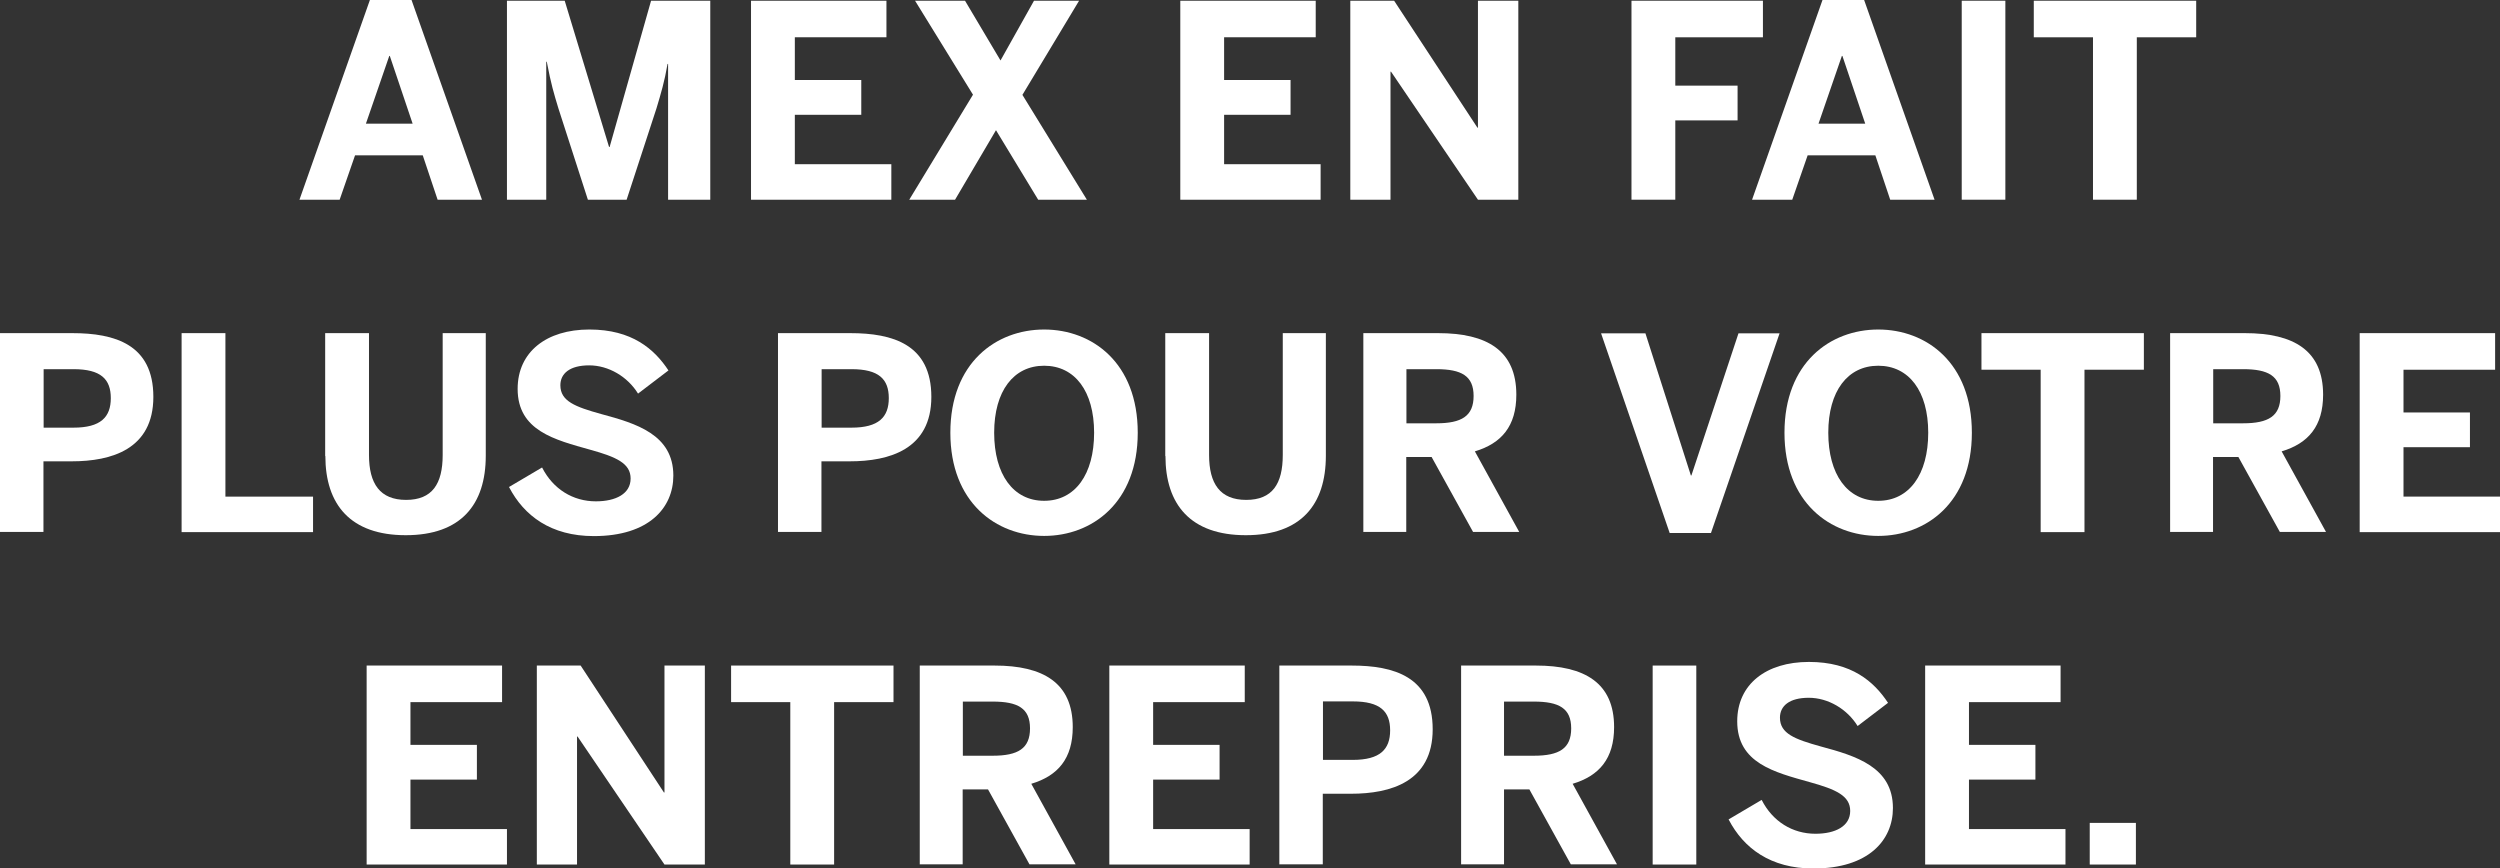 <?xml version="1.0" encoding="UTF-8"?>
<svg id="_txt2_2_absolute" data-name="#txt2_2 absolute" xmlns="http://www.w3.org/2000/svg" viewBox="0 0 138.08 47.96">
  <rect x="0" y="0" width="138.08" height="47.96" fill="#333333" stroke="none"/>
  <defs>
    <style>
      .cls-1 {
        fill: #fff;
        stroke-width: 0px;
      }
    </style>
  </defs>
  <path class="cls-1" d="M16.54,11.03L20.43,0h2.3l3.89,11.03h-2.45l-.82-2.45h-3.74l-.85,2.45h-2.23ZM20.21,6.83h2.58l-1.26-3.74h-.03l-1.29,3.74Z"/>
  <path class="cls-1" d="M28,11.03V.04h3.19l2.45,8.08h.03L35.96.04h3.27v10.99h-2.33V3.53h-.03c-.16.95-.37,1.65-.61,2.45l-1.65,5.05h-2.14l-1.63-5.05c-.25-.83-.4-1.31-.64-2.57h-.03v7.62h-2.17Z"/>
  <path class="cls-1" d="M41.48,11.03V.04h7.48v2.02h-5.06v2.36h3.67v1.92h-3.67v2.73h5.33v1.96h-7.75Z"/>
  <path class="cls-1" d="M50.22,11.03l3.52-5.8L50.54.04h2.76l1.96,3.3L57.11.04h2.49l-3.13,5.2,3.56,5.79h-2.69l-2.33-3.84-2.26,3.84h-2.54Z"/>
  <path class="cls-1" d="M65.19,11.03V.04h7.48v2.02h-5.06v2.36h3.67v1.92h-3.67v2.73h5.33v1.96h-7.75Z"/>
  <path class="cls-1" d="M74.58,11.03V.04h2.42l4.6,7.01h.03V.04h2.23v10.99h-2.23l-4.8-7.07h-.03v7.07h-2.23Z"/>
  <path class="cls-1" d="M90.11,11.03V.04h7.26v2.02h-4.84v2.67h3.44v1.92h-3.44v4.38h-2.42Z"/>
  <path class="cls-1" d="M96.77,11.03l3.89-11.03h2.3l3.89,11.03h-2.45l-.82-2.45h-3.74l-.85,2.45h-2.23ZM100.44,6.83h2.58l-1.26-3.74h-.03l-1.29,3.74Z"/>
  <path class="cls-1" d="M108.35,11.03V.04h2.41v10.99h-2.41Z"/>
  <path class="cls-1" d="M115.6,11.03V2.06h-3.27V.04h8.97v2.02h-3.28v8.97h-2.42Z"/>
  <path class="cls-1" d="M0,29.39v-10.99h3.99c2.35,0,4.48.62,4.48,3.52s-2.32,3.56-4.51,3.56h-1.56v3.9H0ZM2.41,23.62h1.65c1.5,0,2.06-.58,2.06-1.63s-.55-1.6-2.06-1.6h-1.65v3.24Z"/>
  <path class="cls-1" d="M10.03,29.39v-10.99h2.42v9.03h4.84v1.96h-7.26Z"/>
  <path class="cls-1" d="M17.96,25.19v-6.79h2.42v6.73c0,1.59.61,2.48,2.05,2.48s2.02-.88,2.02-2.48v-6.73h2.38v6.77c0,2.7-1.37,4.39-4.42,4.39s-4.44-1.69-4.44-4.38Z"/>
  <path class="cls-1" d="M28.11,26.9l1.83-1.08c.61,1.2,1.71,1.87,2.97,1.87,1.11,0,1.92-.42,1.92-1.26s-.79-1.19-2.23-1.59c-1.96-.55-4.01-1.05-4.01-3.36,0-2.05,1.6-3.28,3.96-3.28s3.59,1.08,4.37,2.26l-1.68,1.28c-.58-.94-1.63-1.56-2.7-1.56s-1.59.45-1.59,1.1c0,.88.82,1.19,2.26,1.59,1.93.52,3.98,1.13,3.98,3.4,0,1.77-1.34,3.34-4.39,3.34-2.38,0-3.86-1.13-4.68-2.7Z"/>
  <path class="cls-1" d="M42.97,29.39v-10.99h3.99c2.35,0,4.48.62,4.48,3.52s-2.32,3.56-4.51,3.56h-1.56v3.9h-2.41ZM45.38,23.62h1.65c1.5,0,2.06-.58,2.06-1.63s-.55-1.6-2.06-1.6h-1.65v3.24Z"/>
  <path class="cls-1" d="M52.49,23.9c0-3.86,2.52-5.7,5.18-5.7s5.17,1.84,5.17,5.7-2.52,5.7-5.17,5.7-5.18-1.84-5.18-5.7ZM60.43,23.9c0-2.3-1.07-3.7-2.76-3.7s-2.76,1.4-2.76,3.7,1.05,3.76,2.76,3.76,2.76-1.46,2.76-3.76Z"/>
  <path class="cls-1" d="M64.36,25.19v-6.79h2.42v6.73c0,1.59.61,2.48,2.05,2.48s2.02-.88,2.02-2.48v-6.73h2.38v6.77c0,2.7-1.37,4.39-4.42,4.39s-4.44-1.69-4.44-4.38Z"/>
  <path class="cls-1" d="M75.3,29.39v-10.99h4.13c2.7,0,4.32.96,4.32,3.4,0,1.74-.82,2.69-2.29,3.13l2.45,4.45h-2.55l-2.29-4.14h-1.4v4.14h-2.38ZM77.68,23.38h1.65c1.4,0,2.06-.4,2.06-1.51s-.67-1.48-2.06-1.48h-1.65v3Z"/>
  <path class="cls-1" d="M92.22,29.44l-3.79-11.03h2.45l2.51,7.85h.03l2.6-7.85h2.27l-3.79,11.03h-2.29Z"/>
  <path class="cls-1" d="M98.56,23.9c0-3.86,2.52-5.7,5.18-5.7s5.17,1.84,5.17,5.7-2.52,5.7-5.17,5.7-5.18-1.84-5.18-5.7ZM106.5,23.9c0-2.3-1.07-3.7-2.76-3.7s-2.76,1.4-2.76,3.7,1.05,3.76,2.76,3.76,2.76-1.46,2.76-3.76Z"/>
  <path class="cls-1" d="M112.71,29.39v-8.97h-3.27v-2.02h8.97v2.02h-3.28v8.97h-2.42Z"/>
  <path class="cls-1" d="M119.86,29.39v-10.99h4.13c2.7,0,4.32.96,4.32,3.4,0,1.74-.82,2.69-2.29,3.13l2.45,4.45h-2.55l-2.29-4.14h-1.4v4.14h-2.38ZM122.24,23.38h1.65c1.4,0,2.06-.4,2.06-1.51s-.67-1.48-2.06-1.48h-1.65v3Z"/>
  <path class="cls-1" d="M130.33,29.39v-10.99h7.48v2.02h-5.06v2.36h3.67v1.92h-3.67v2.73h5.33v1.96h-7.75Z"/>
  <path class="cls-1" d="M20.25,47.75v-10.99h7.48v2.02h-5.06v2.36h3.67v1.92h-3.67v2.73h5.33v1.96h-7.75Z"/>
  <path class="cls-1" d="M29.65,47.75v-10.99h2.42l4.6,7.01h.03v-7.01h2.23v10.99h-2.23l-4.8-7.07h-.03v7.07h-2.23Z"/>
  <path class="cls-1" d="M43.65,47.75v-8.97h-3.27v-2.02h8.97v2.02h-3.28v8.97h-2.42Z"/>
  <path class="cls-1" d="M50.8,47.75v-10.99h4.13c2.7,0,4.32.96,4.32,3.4,0,1.74-.82,2.69-2.29,3.13l2.45,4.45h-2.55l-2.29-4.14h-1.4v4.14h-2.38ZM53.18,41.74h1.65c1.4,0,2.06-.4,2.06-1.51s-.67-1.48-2.06-1.48h-1.65v3Z"/>
  <path class="cls-1" d="M61.27,47.75v-10.99h7.48v2.02h-5.06v2.36h3.67v1.92h-3.67v2.73h5.33v1.96h-7.75Z"/>
  <path class="cls-1" d="M70.66,47.75v-10.99h3.99c2.35,0,4.48.62,4.48,3.52s-2.32,3.56-4.51,3.56h-1.56v3.9h-2.41ZM73.07,41.97h1.65c1.5,0,2.06-.58,2.06-1.63s-.55-1.6-2.06-1.6h-1.65v3.24Z"/>
  <path class="cls-1" d="M80.7,47.75v-10.99h4.13c2.7,0,4.32.96,4.32,3.4,0,1.74-.82,2.69-2.29,3.13l2.45,4.45h-2.55l-2.29-4.14h-1.4v4.14h-2.38ZM83.07,41.74h1.65c1.4,0,2.06-.4,2.06-1.51s-.67-1.48-2.06-1.48h-1.65v3Z"/>
  <path class="cls-1" d="M91.28,47.75v-10.99h2.41v10.99h-2.41Z"/>
  <path class="cls-1" d="M95.47,45.26l1.83-1.08c.61,1.2,1.71,1.87,2.97,1.87,1.11,0,1.92-.42,1.92-1.26s-.79-1.19-2.23-1.59c-1.96-.55-4.01-1.05-4.01-3.36,0-2.05,1.6-3.28,3.96-3.28s3.59,1.08,4.37,2.26l-1.68,1.28c-.58-.94-1.63-1.56-2.7-1.56s-1.59.45-1.59,1.1c0,.88.82,1.19,2.26,1.59,1.93.52,3.98,1.13,3.98,3.4,0,1.77-1.34,3.34-4.39,3.34-2.38,0-3.86-1.13-4.68-2.7Z"/>
  <path class="cls-1" d="M106.33,47.75v-10.99h7.48v2.02h-5.06v2.36h3.67v1.92h-3.67v2.73h5.33v1.96h-7.75Z"/>
  <path class="cls-1" d="M115.42,47.75v-2.3h2.55v2.3h-2.55Z"/>
</svg>